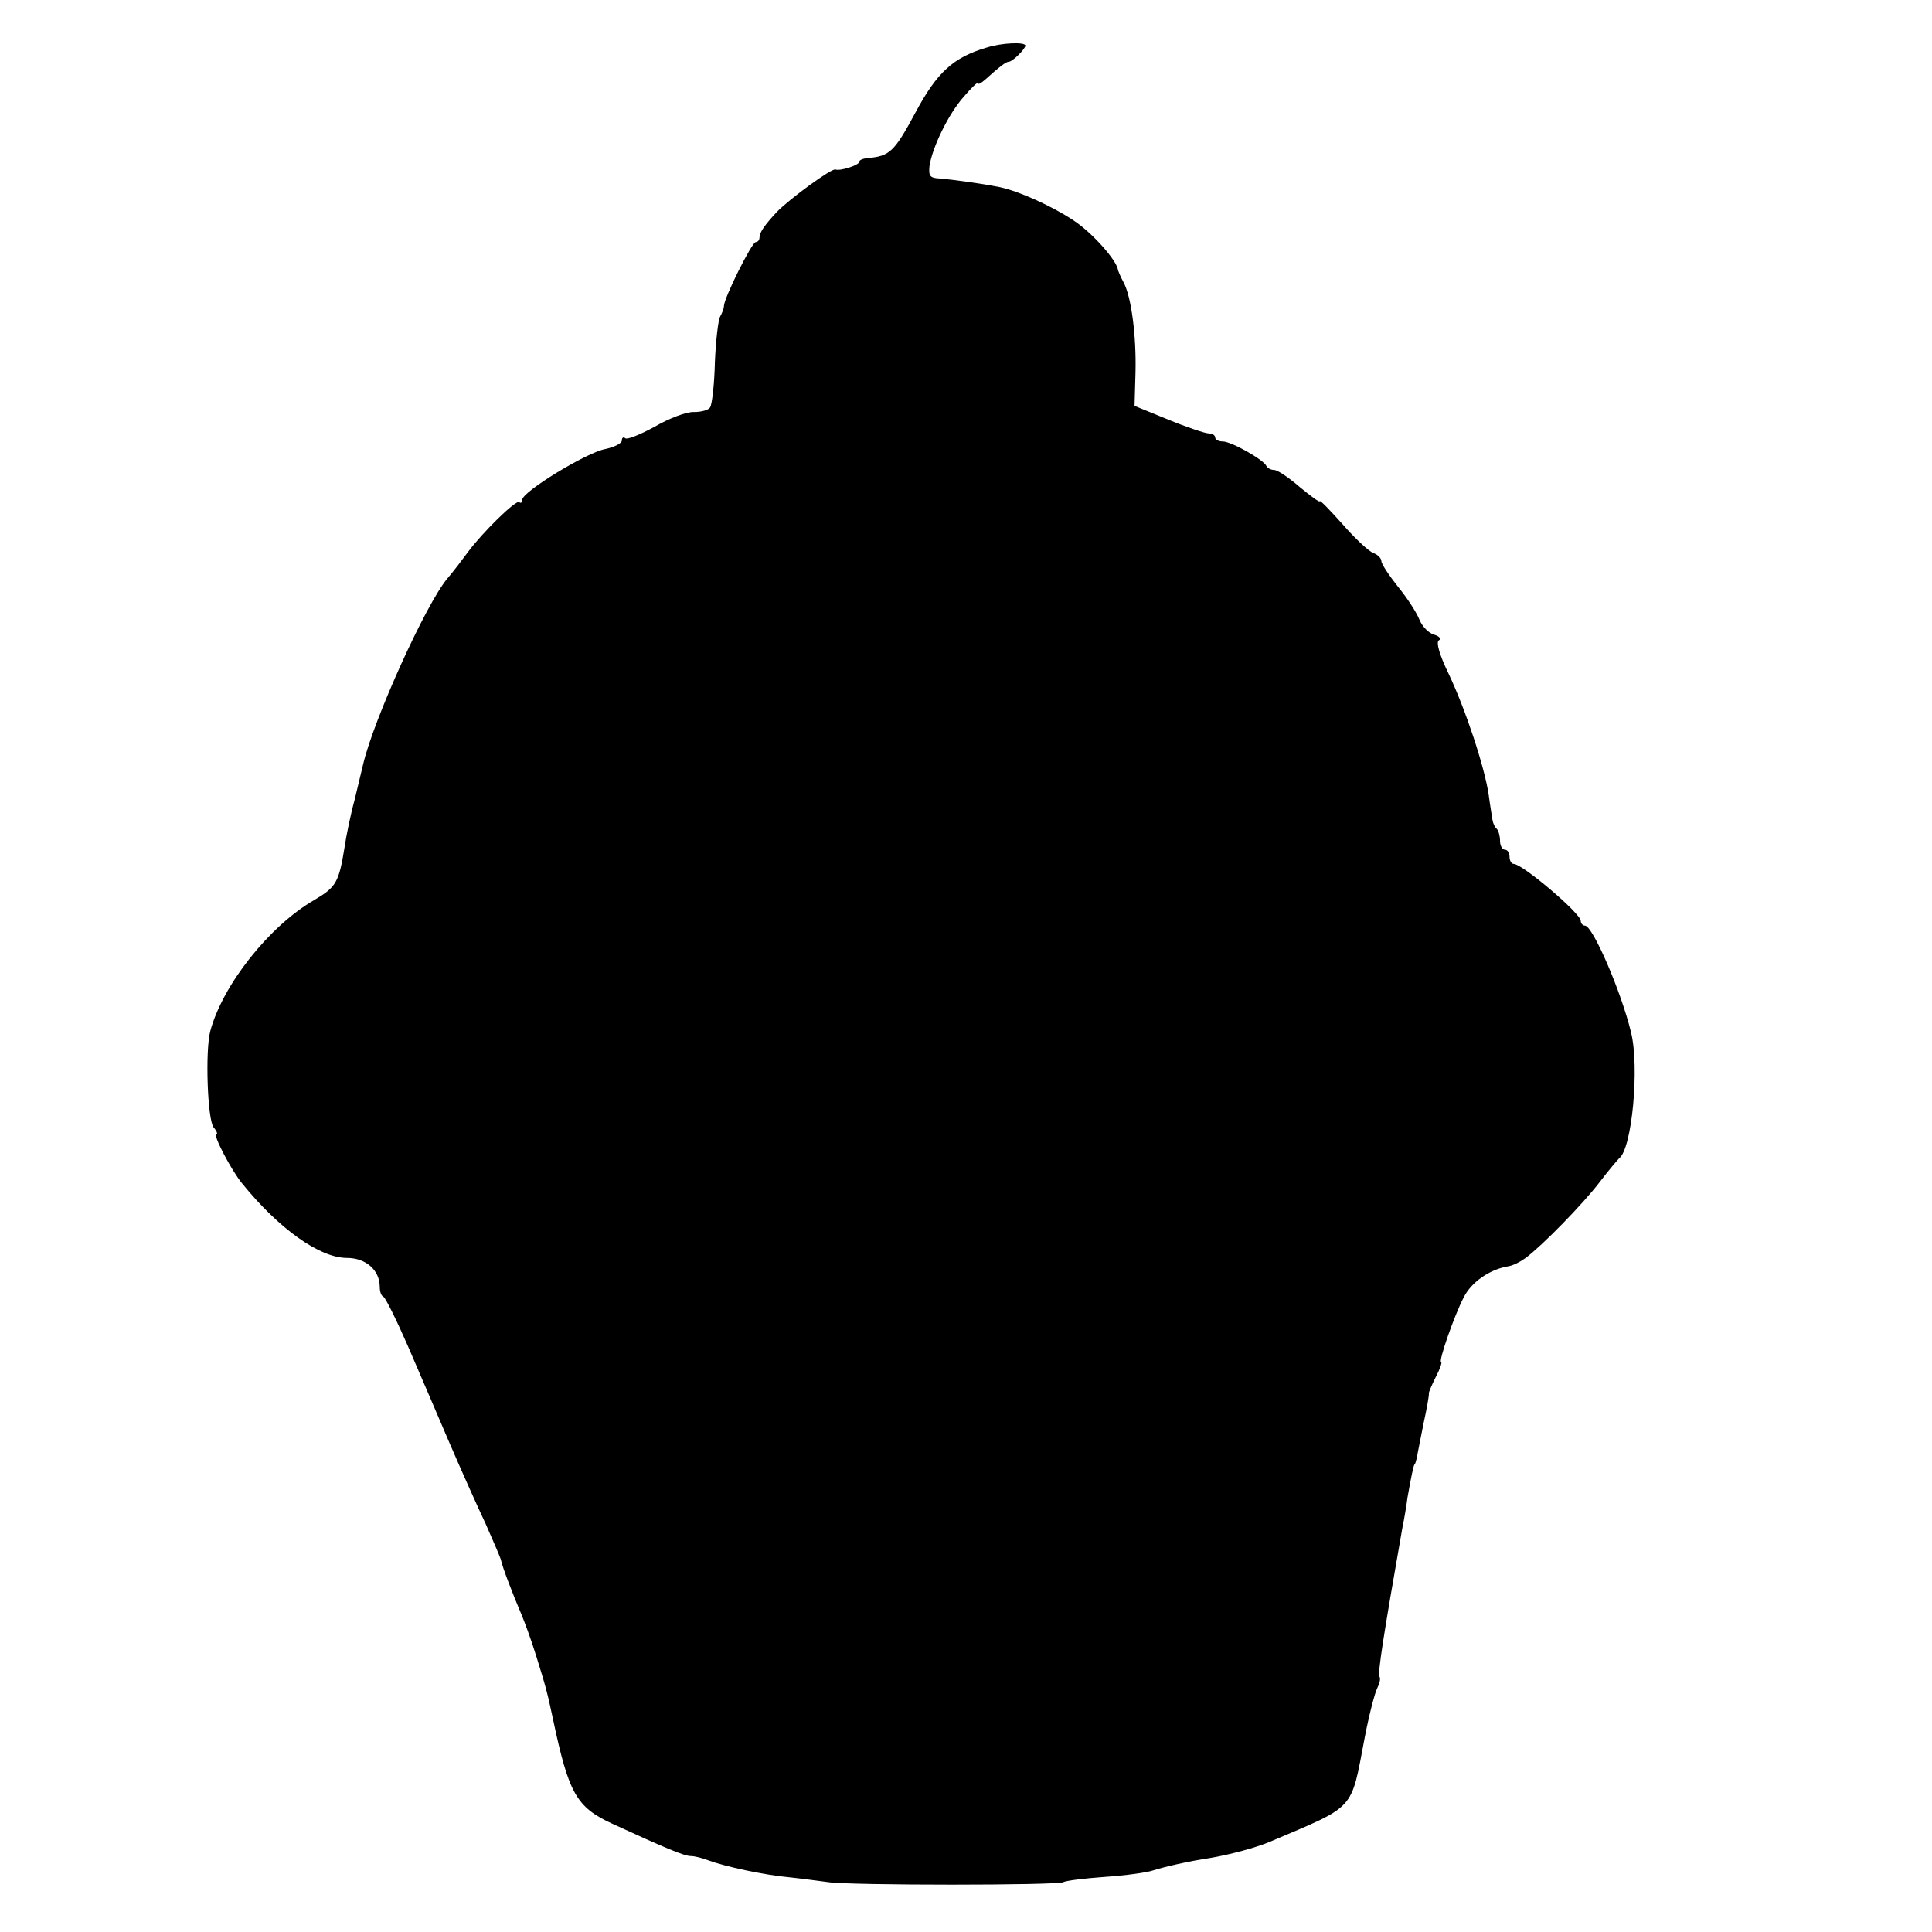 <?xml version="1.0" standalone="no"?>
<!DOCTYPE svg PUBLIC "-//W3C//DTD SVG 20010904//EN"
 "http://www.w3.org/TR/2001/REC-SVG-20010904/DTD/svg10.dtd">
<svg version="1.0" xmlns="http://www.w3.org/2000/svg"
 width="407pt" height="407pt" viewBox="0 0 407 407"
 preserveAspectRatio="xMidYMid meet">
<g transform="translate(0,407) scale(0.1,-0.1)"
fill="#000000" stroke="none">
<path d="M2079 3970 c-71 -21 -105 -52 -151 -138 -44 -82 -54 -91 -100 -95
-10 -1 -18 -4 -18 -8 0 -7 -41 -20 -50 -16 -8 3 -97 -62 -124 -90 -26 -28 -36
-43 -36 -53 0 -5 -3 -10 -8 -10 -8 0 -67 -118 -67 -135 0 -5 -4 -15 -8 -22 -4
-7 -9 -50 -11 -96 -1 -46 -6 -89 -10 -95 -3 -6 -19 -10 -34 -10 -15 1 -52 -13
-83 -31 -31 -17 -59 -28 -62 -24 -4 3 -7 1 -7 -5 0 -6 -16 -14 -35 -18 -39 -7
-175 -90 -175 -107 0 -5 -2 -8 -6 -5 -6 7 -79 -65 -109 -106 -11 -15 -30 -40
-42 -54 -46 -54 -157 -301 -178 -392 -2 -8 -10 -42 -18 -75 -9 -33 -18 -78
-21 -99 -12 -75 -18 -85 -64 -112 -95 -55 -193 -179 -219 -276 -11 -41 -6
-187 7 -203 7 -8 9 -15 6 -15 -8 0 31 -75 54 -103 77 -95 163 -157 221 -157
40 0 69 -26 69 -61 0 -10 3 -19 8 -21 4 -2 27 -48 51 -103 24 -55 63 -147 88
-205 25 -58 59 -134 76 -170 16 -36 30 -69 32 -75 3 -16 26 -75 43 -115 6 -14
21 -54 32 -90 19 -61 23 -75 35 -132 33 -156 49 -185 125 -220 113 -52 152
-68 165 -68 8 0 24 -4 37 -9 35 -13 117 -31 173 -36 28 -3 64 -8 80 -10 44 -7
484 -7 495 0 5 3 44 8 87 11 43 3 89 9 103 14 22 7 73 19 120 26 41 7 97 22
125 34 183 78 170 63 200 220 9 47 21 93 26 103 5 10 8 21 5 25 -4 7 8 84 48
312 4 19 9 49 11 65 7 40 13 70 15 70 1 0 3 7 5 15 1 8 8 41 14 72 7 32 12 60
11 63 0 3 7 19 15 35 9 17 13 30 11 30 -7 0 28 100 48 138 16 31 53 57 91 64
11 1 28 10 39 18 36 27 121 114 156 160 19 25 38 47 41 50 27 20 43 192 25
265 -21 87 -81 225 -97 225 -5 0 -9 5 -9 10 0 16 -123 120 -141 120 -5 0 -9 7
-9 15 0 8 -4 15 -10 15 -5 0 -10 8 -10 18 0 10 -3 22 -7 26 -4 3 -8 12 -9 19
-1 7 -5 30 -8 53 -9 60 -49 180 -84 254 -20 41 -27 67 -21 71 6 3 1 9 -10 12
-11 3 -25 17 -31 32 -6 15 -26 46 -45 69 -19 24 -35 48 -35 54 0 6 -8 14 -17
17 -10 4 -39 31 -65 61 -27 30 -48 52 -48 48 0 -3 -19 11 -42 30 -23 20 -47
36 -54 36 -7 0 -14 4 -16 8 -5 13 -74 52 -92 52 -9 0 -16 4 -16 8 0 5 -6 9
-14 9 -7 0 -46 13 -85 29 l-71 29 2 70 c2 79 -9 160 -25 190 -6 11 -11 23 -12
26 -1 19 -54 79 -94 105 -45 30 -116 62 -156 70 -40 8 -101 16 -125 18 -21 1
-24 5 -22 26 6 40 40 110 72 146 16 19 30 32 30 29 0 -4 7 0 15 7 30 27 44 38
50 38 8 0 35 27 35 34 0 8 -50 6 -81 -4z"/>
</g>
</svg>

